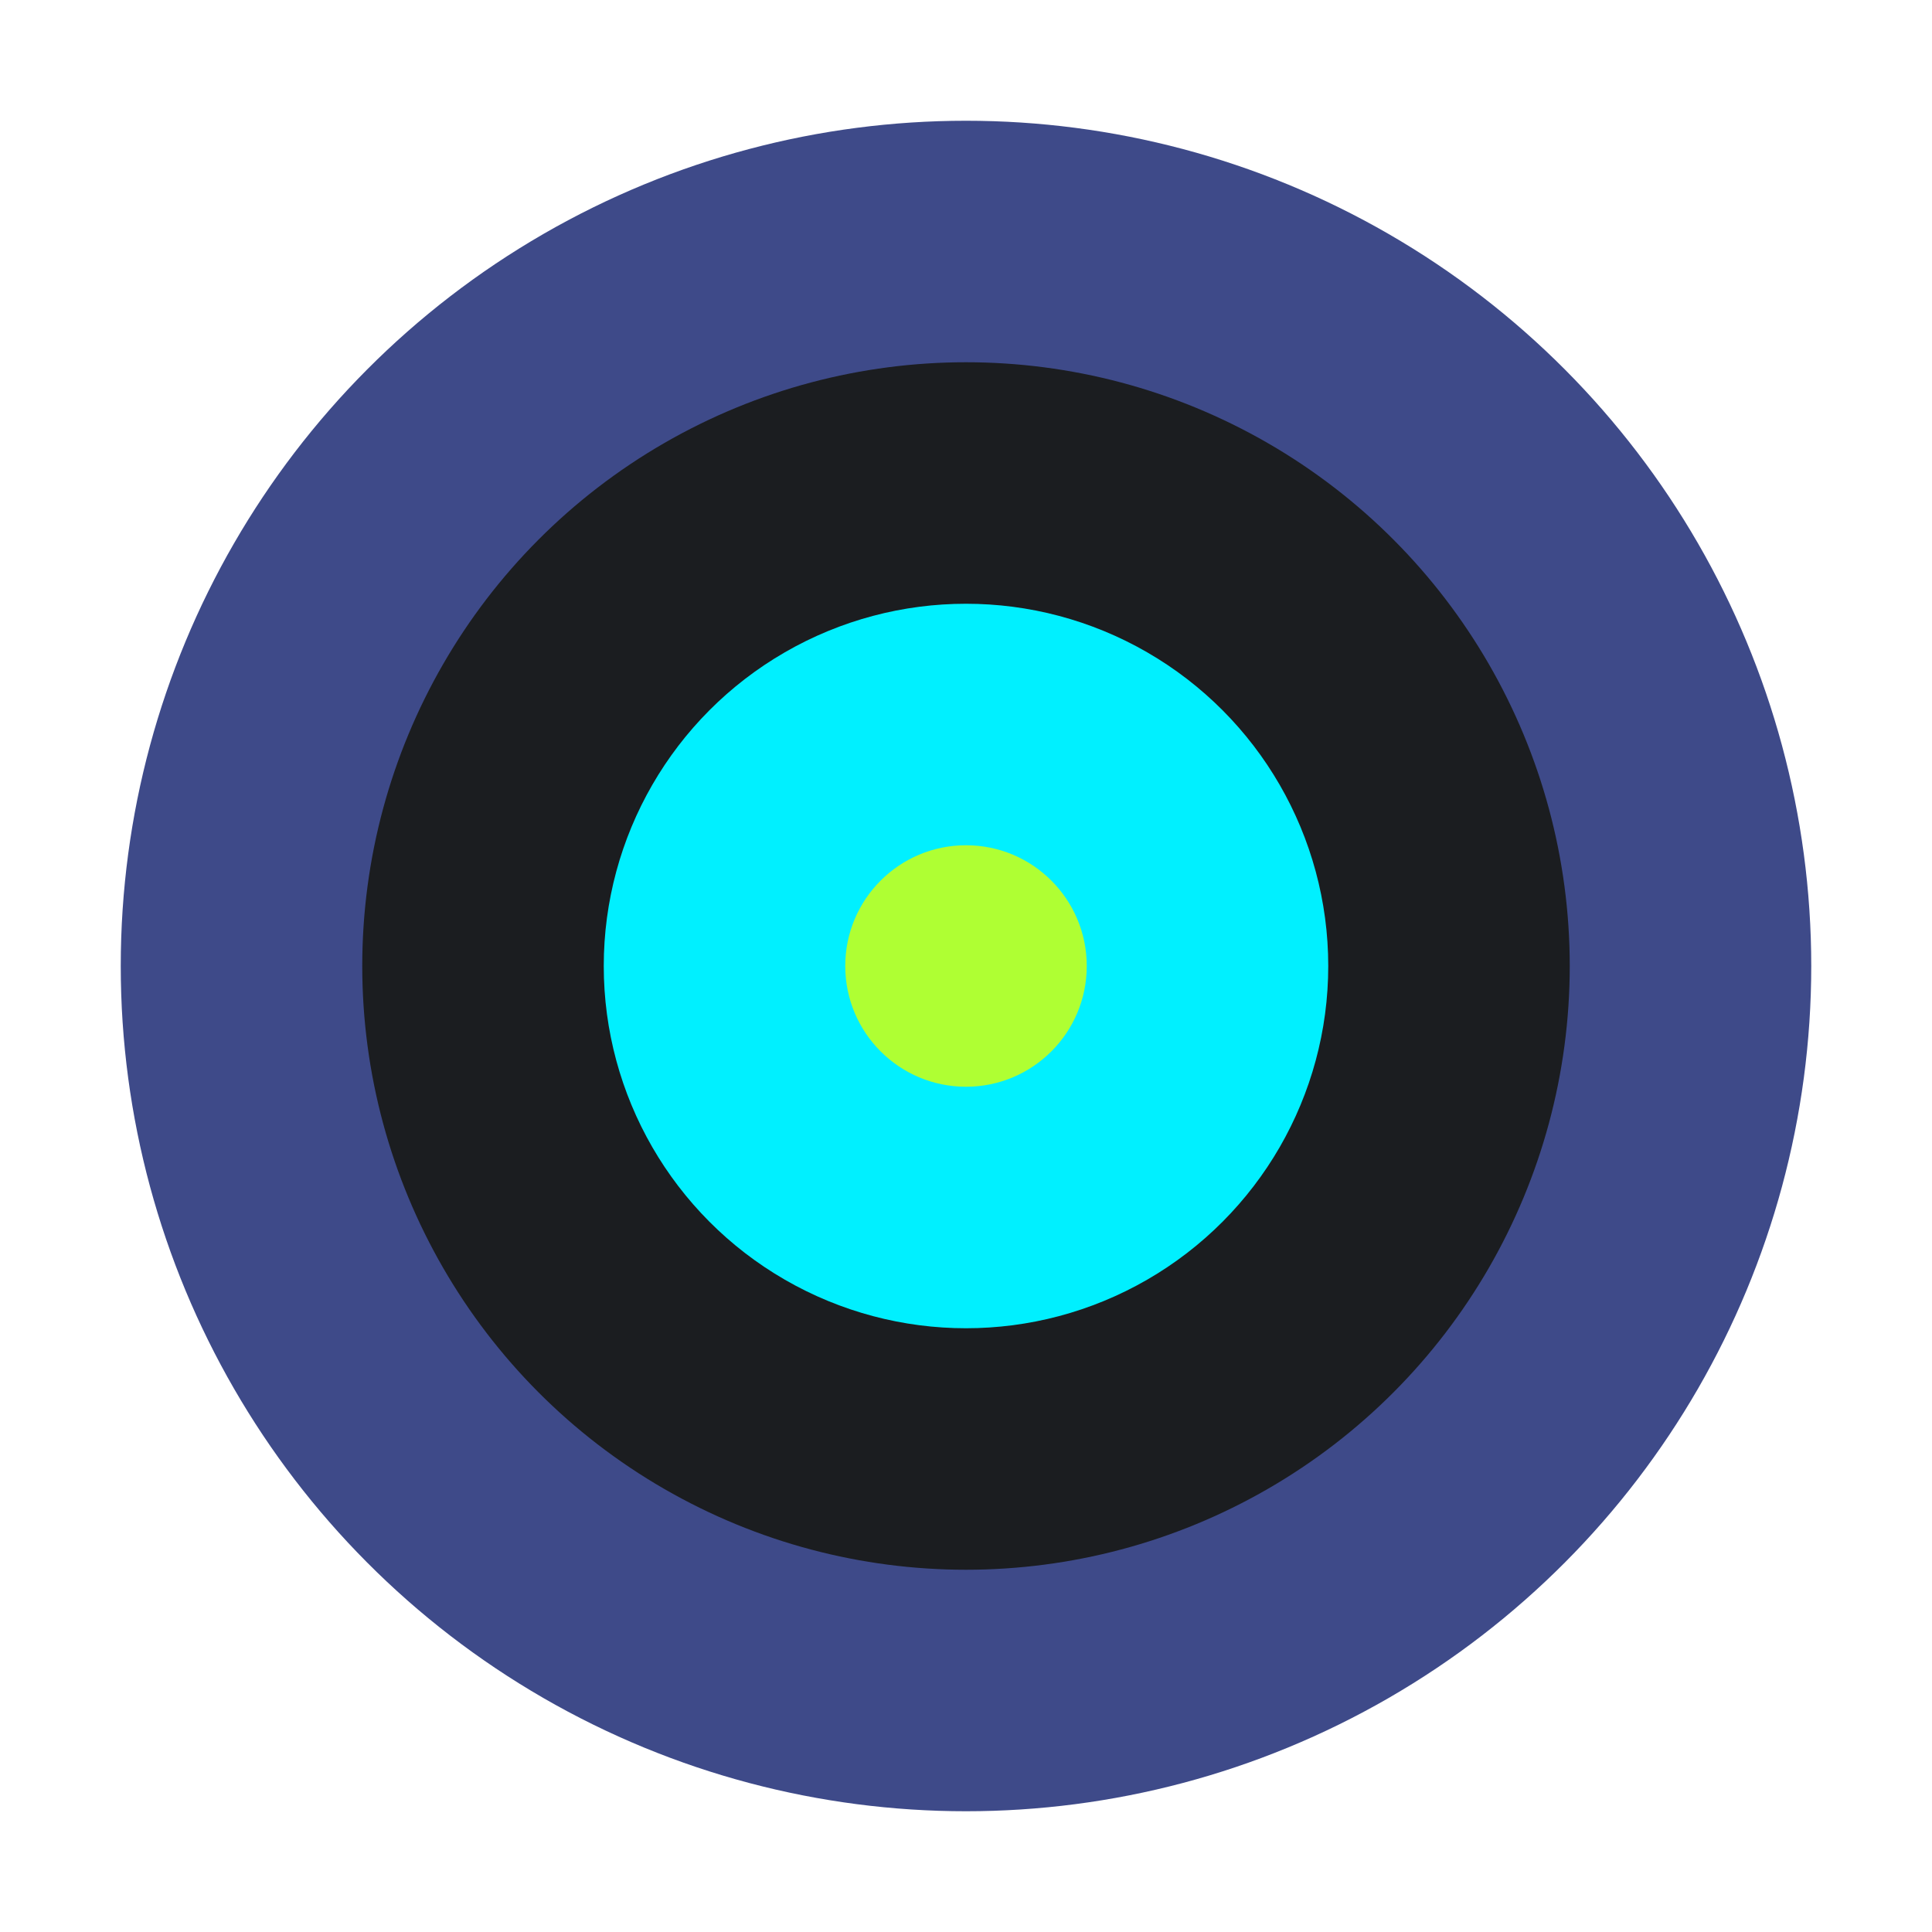 <svg xmlns="http://www.w3.org/2000/svg" width="32" height="32" viewBox="0 0 32 32" fill="none">
  <circle cx="16" cy="16" r="14" fill="#3E4A89"/>
  <circle cx="16" cy="16" r="10" fill="#1B1D20"/>
  <circle cx="16" cy="16" r="6" fill="#00F0FF"/>
  <circle cx="16" cy="16" r="2" fill="#AFFF33"/>
</svg> 
